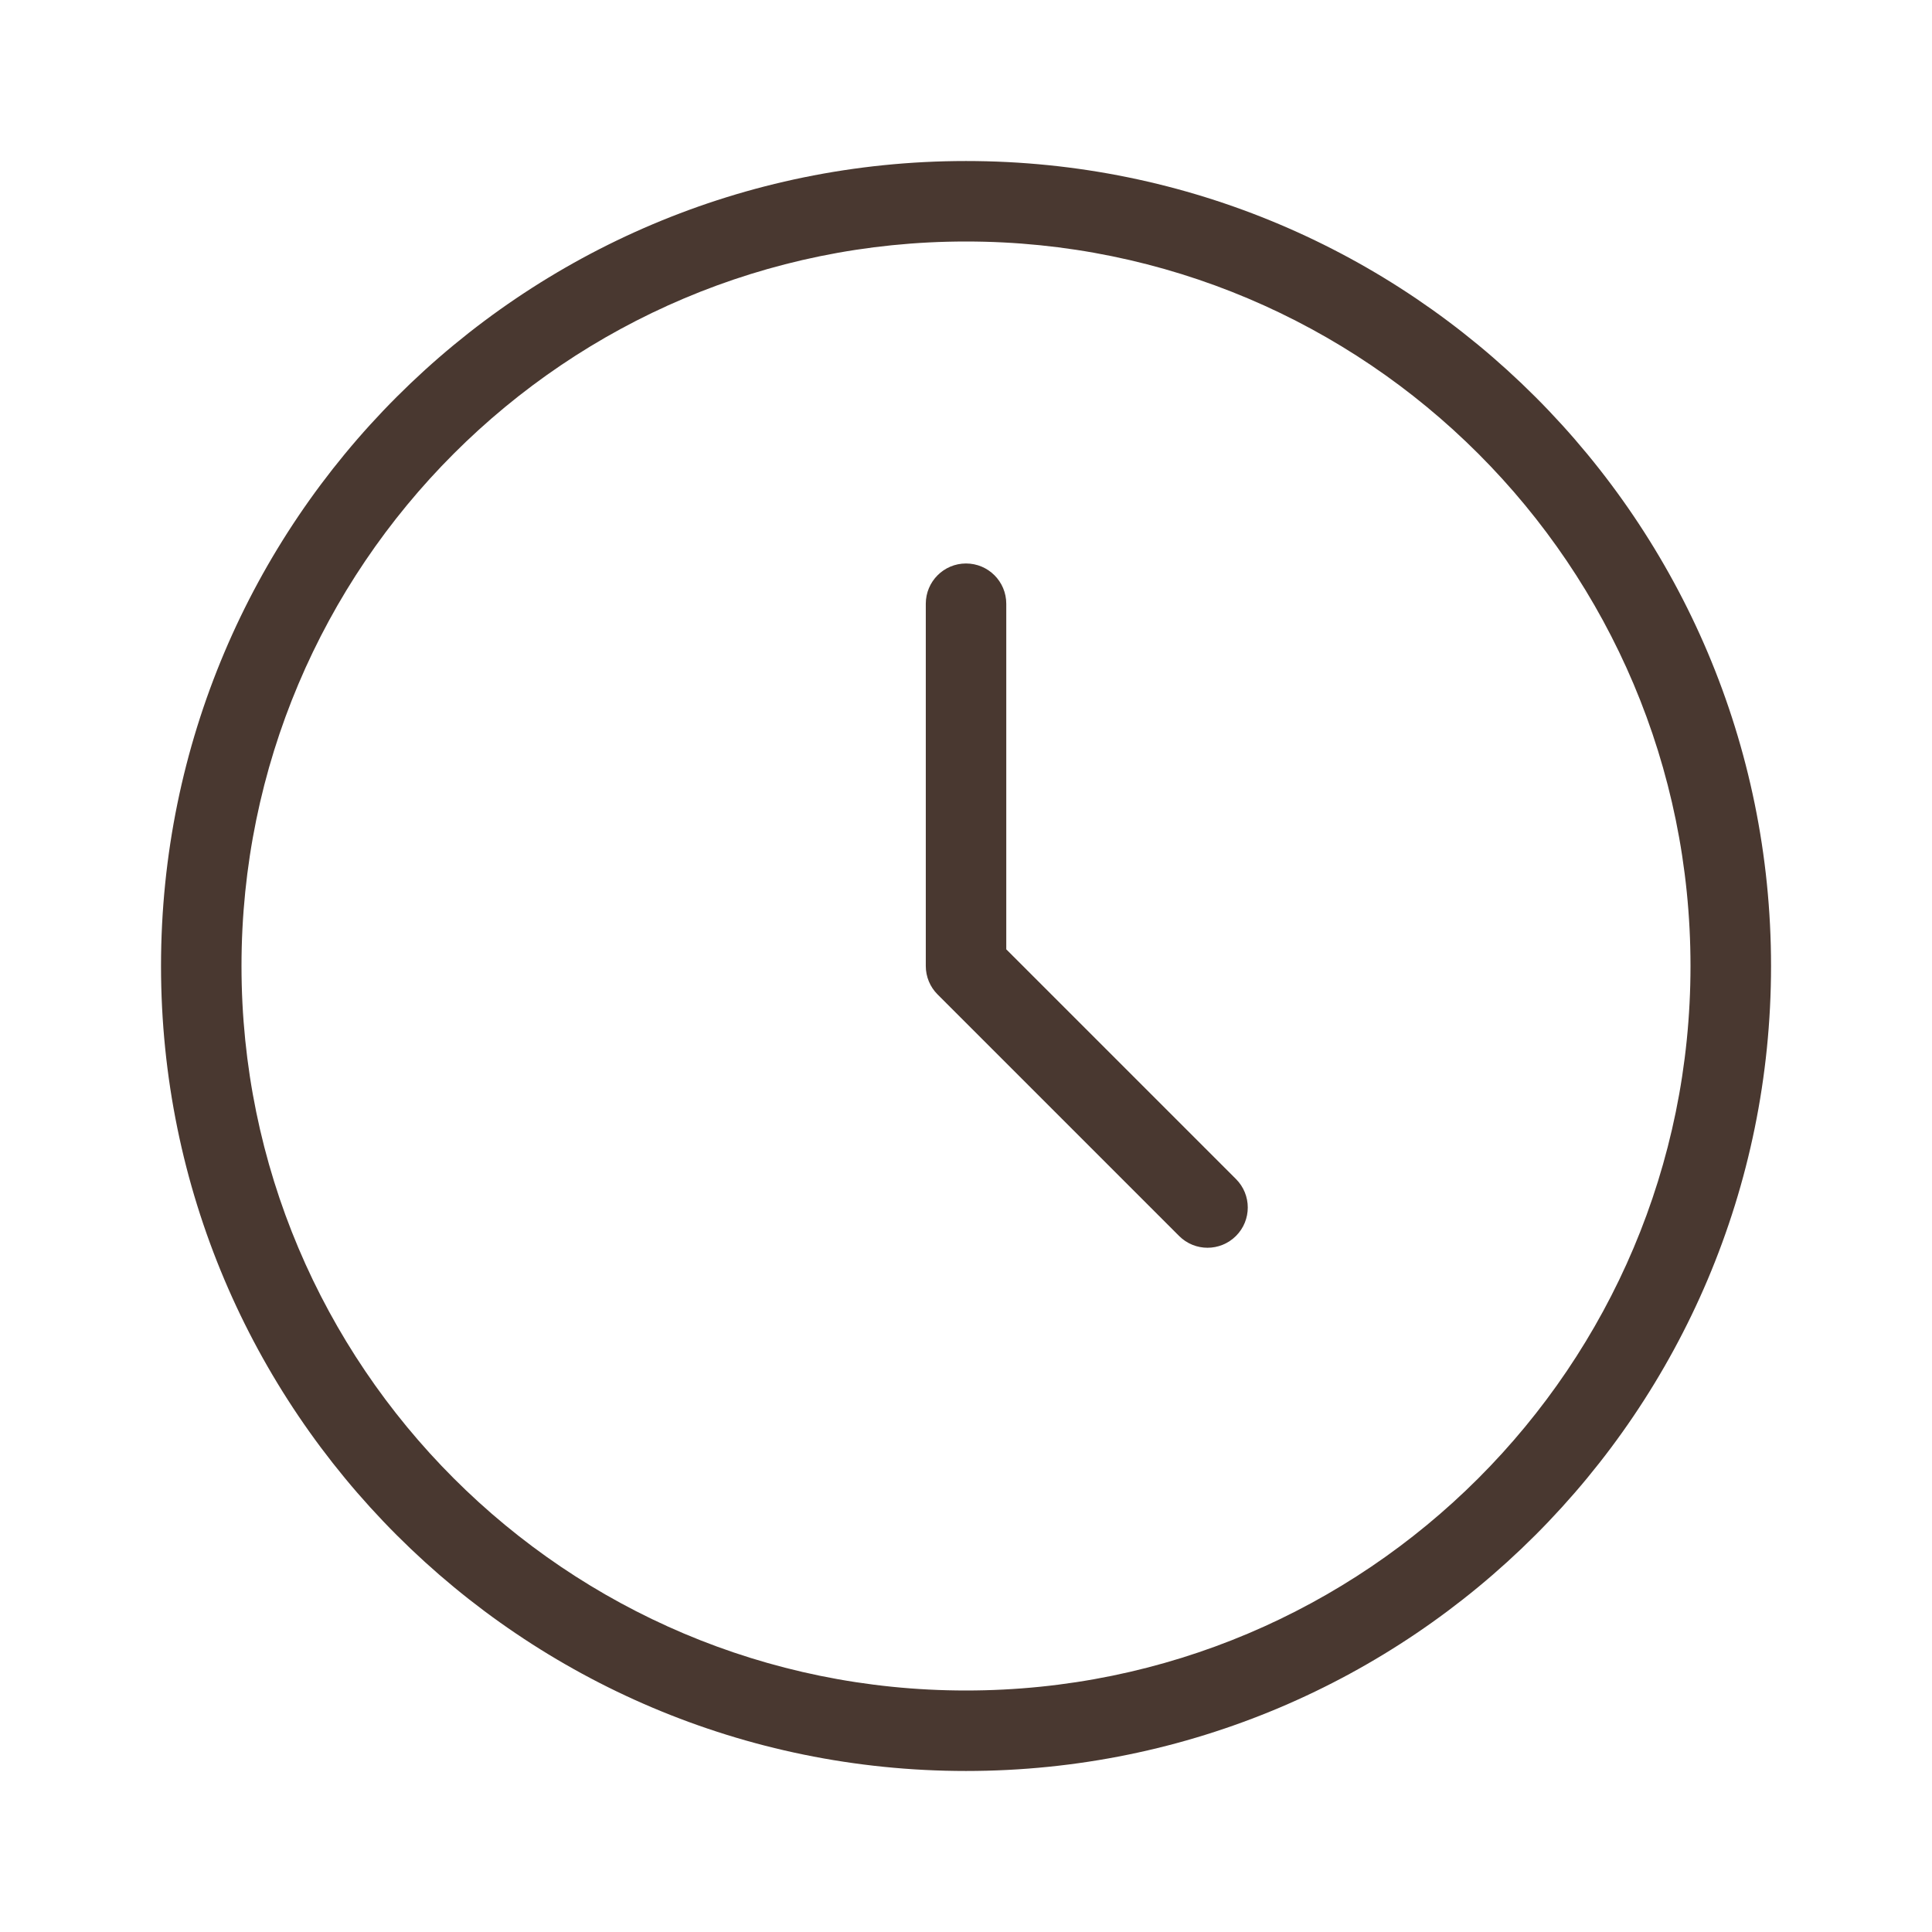 <?xml version="1.0" encoding="UTF-8"?> <svg xmlns="http://www.w3.org/2000/svg" width="32" height="32" viewBox="0 0 32 32" fill="none"><g clip-path="url(#clip0_11431_618)"><path d="M28 16C28 9.373 22.628 4 16 4C9.373 4 4 9.373 4 16C4 22.628 9.373 28 16 28C22.628 28 28 22.628 28 16ZM15.334 10C15.334 9.632 15.632 9.333 16 9.333C16.369 9.333 16.667 9.632 16.667 10V15.724L20.472 19.529C20.732 19.789 20.732 20.211 20.472 20.471C20.211 20.732 19.789 20.732 19.529 20.471L15.529 16.471C15.404 16.346 15.334 16.177 15.334 16V10ZM29.334 16C29.334 23.364 23.364 29.333 16 29.333C8.637 29.333 2.667 23.364 2.667 16C2.667 8.636 8.637 2.667 16 2.667C23.364 2.667 29.334 8.636 29.334 16Z" fill="#493830"></path></g><defs><clipPath id="clip0_11431_618"><rect width="32" height="32" fill="white"></rect></clipPath></defs></svg> 